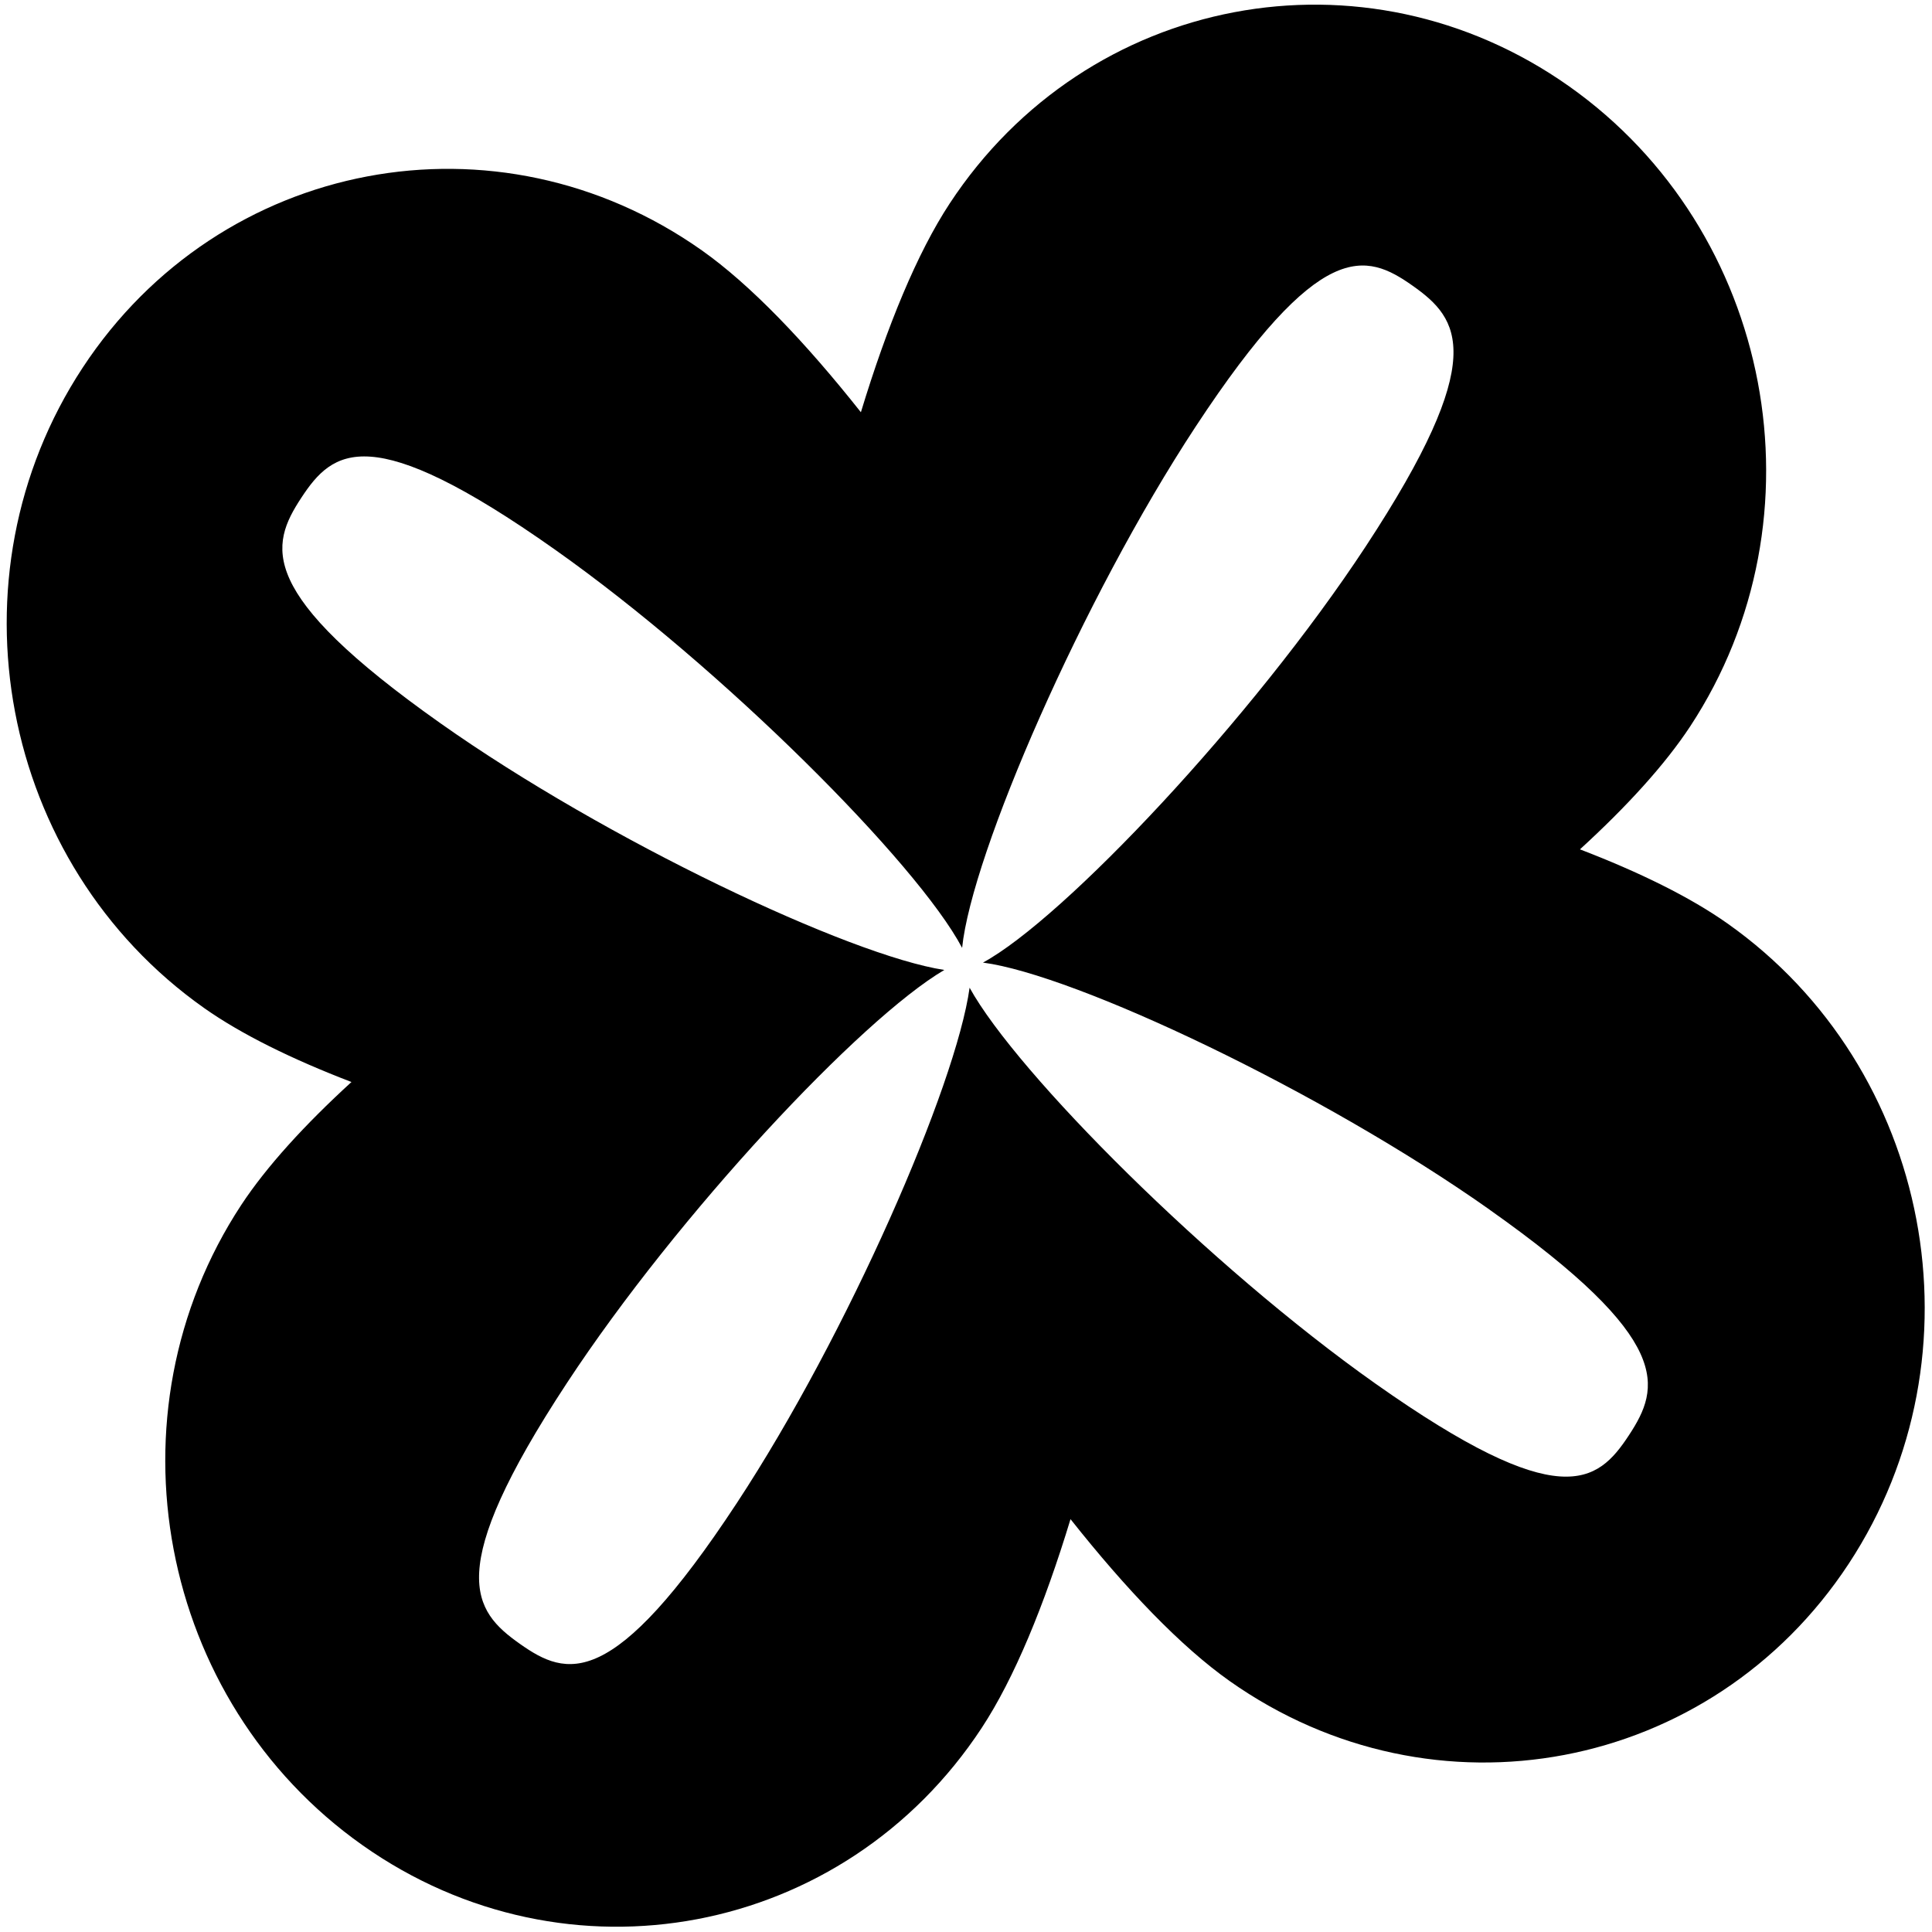 <?xml version="1.0" encoding="UTF-8"?> <svg xmlns="http://www.w3.org/2000/svg" width="82" height="82" viewBox="0 0 82 82" fill="none"><path d="M67.058 36.049C69.05 34.228 70.665 32.456 71.736 30.831C77.572 21.953 75.268 9.787 66.59 3.658C57.911 -2.471 46.145 -0.243 40.309 8.635C38.925 10.74 37.651 13.839 36.539 17.497C34.166 14.501 31.847 12.081 29.789 10.627C21.111 4.498 9.345 6.727 3.509 15.605C-2.327 24.483 -0.023 36.648 8.655 42.778C10.246 43.901 12.397 44.957 14.917 45.924C12.925 47.746 11.31 49.517 10.239 51.143C4.403 60.021 6.707 72.187 15.385 78.316C24.064 84.445 35.83 82.217 41.666 73.339C43.049 71.234 44.324 68.135 45.436 64.477C47.809 67.472 50.128 69.891 52.186 71.346C60.864 77.475 72.63 75.247 78.466 66.369C84.302 57.491 81.998 45.325 73.32 39.196C71.729 38.072 69.578 37.017 67.058 36.049ZM63.222 51.343C71.071 56.886 70.473 58.883 69.134 60.92C67.795 62.957 66.221 64.265 58.372 58.721C51.343 53.755 43.161 45.562 41.153 41.922C40.575 46.09 35.981 56.633 31.277 63.788C25.999 71.818 24.056 71.176 22.065 69.77C20.074 68.364 18.787 66.724 24.065 58.694C28.768 51.539 36.533 43.251 40.08 41.168C36.074 40.559 25.728 35.667 18.702 30.703C10.852 25.159 11.451 23.162 12.79 21.125C14.129 19.089 15.703 17.781 23.552 23.325C30.655 28.341 38.929 36.629 40.835 40.23C41.245 36.238 45.942 25.418 50.745 18.11C56.024 10.08 57.967 10.722 59.958 12.128C61.949 13.534 63.236 15.174 57.958 23.204C53.156 30.509 45.139 39 41.72 40.855C45.646 41.372 56.121 46.325 63.224 51.342L63.222 51.343Z" fill="black"></path></svg> 
